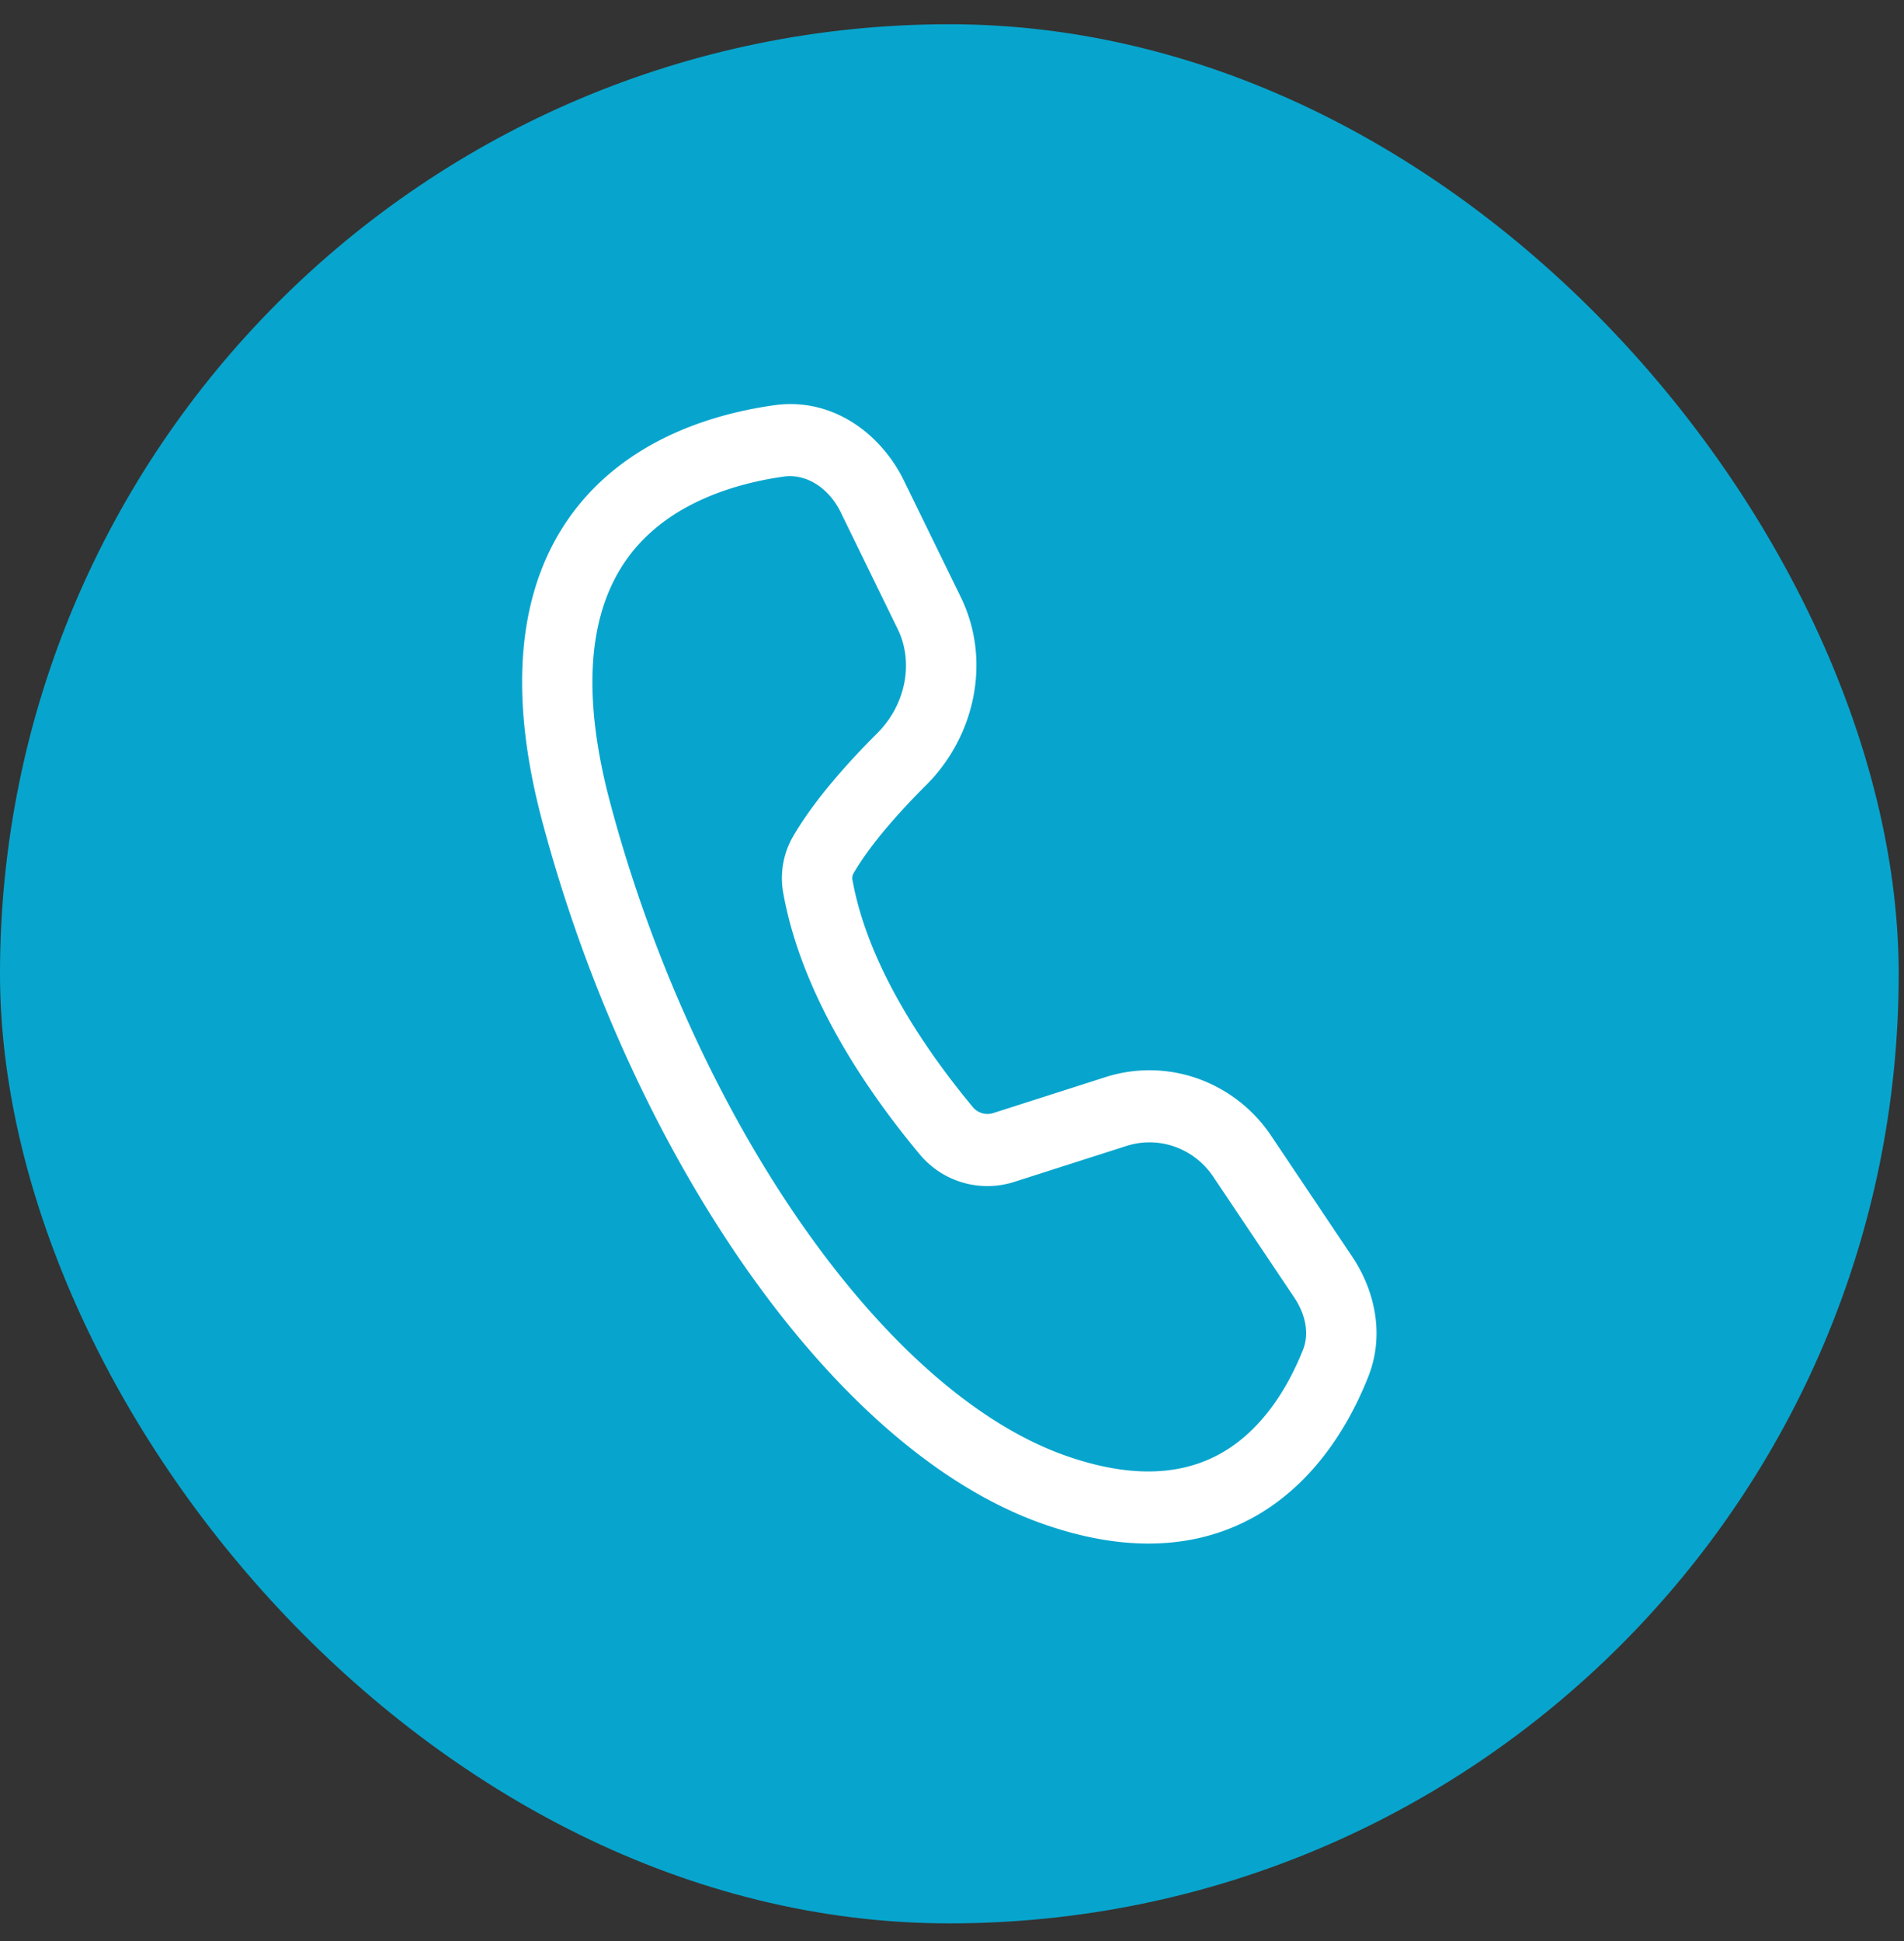 <svg width="52" height="53" viewBox="0 0 52 53" fill="none" xmlns="http://www.w3.org/2000/svg"><rect x="0" y="0" width="52" height="53" fill="#333333" stroke="none"/><rect y=".662" width="51.855" height="51.855" rx="25.927" fill="#07A5CD"/><path d="M21.143 11.065c1.584-.224 2.915.769 3.545 2.06l1.55 3.175c.86 1.762.366 3.83-.937 5.13-.77.768-1.544 1.645-1.992 2.419a.265.265 0 00-.027.18c.415 2.305 1.939 4.58 3.298 6.213a.52.52 0 00.556.147l3.055-.978a3.942 3.942 0 012.52.039 4.047 4.047 0 012.007 1.564l2.21 3.295c.6.894.903 2.107.444 3.273-.41 1.041-1.204 2.543-2.648 3.543-1.498 1.036-3.55 1.43-6.236.486-3-1.055-5.835-3.7-8.185-7.083-2.365-3.405-4.31-7.657-5.491-12.092-1.116-4.186-.443-7.005 1.142-8.82 1.528-1.75 3.718-2.344 5.19-2.551zm1.827 2.94c-.351-.72-.978-1.074-1.566-.992-1.306.185-2.943.683-4.018 1.915-1.019 1.168-1.724 3.224-.722 6.99 1.125 4.227 2.979 8.266 5.203 11.468 2.238 3.222 4.781 5.498 7.243 6.363 2.194.77 3.604.39 4.538-.256.988-.684 1.596-1.771 1.942-2.648.158-.402.09-.922-.245-1.42l-2.21-3.295a2.12 2.12 0 00-1.051-.82 2.065 2.065 0 00-1.32-.02l-3.055.978a2.404 2.404 0 01-2.59-.748c-1.415-1.698-3.217-4.303-3.727-7.133a2.275 2.275 0 01.265-1.544c.582-1.003 1.504-2.026 2.302-2.823.78-.778 1.001-1.935.56-2.84l-1.55-3.175z" fill="#fff"/></svg>